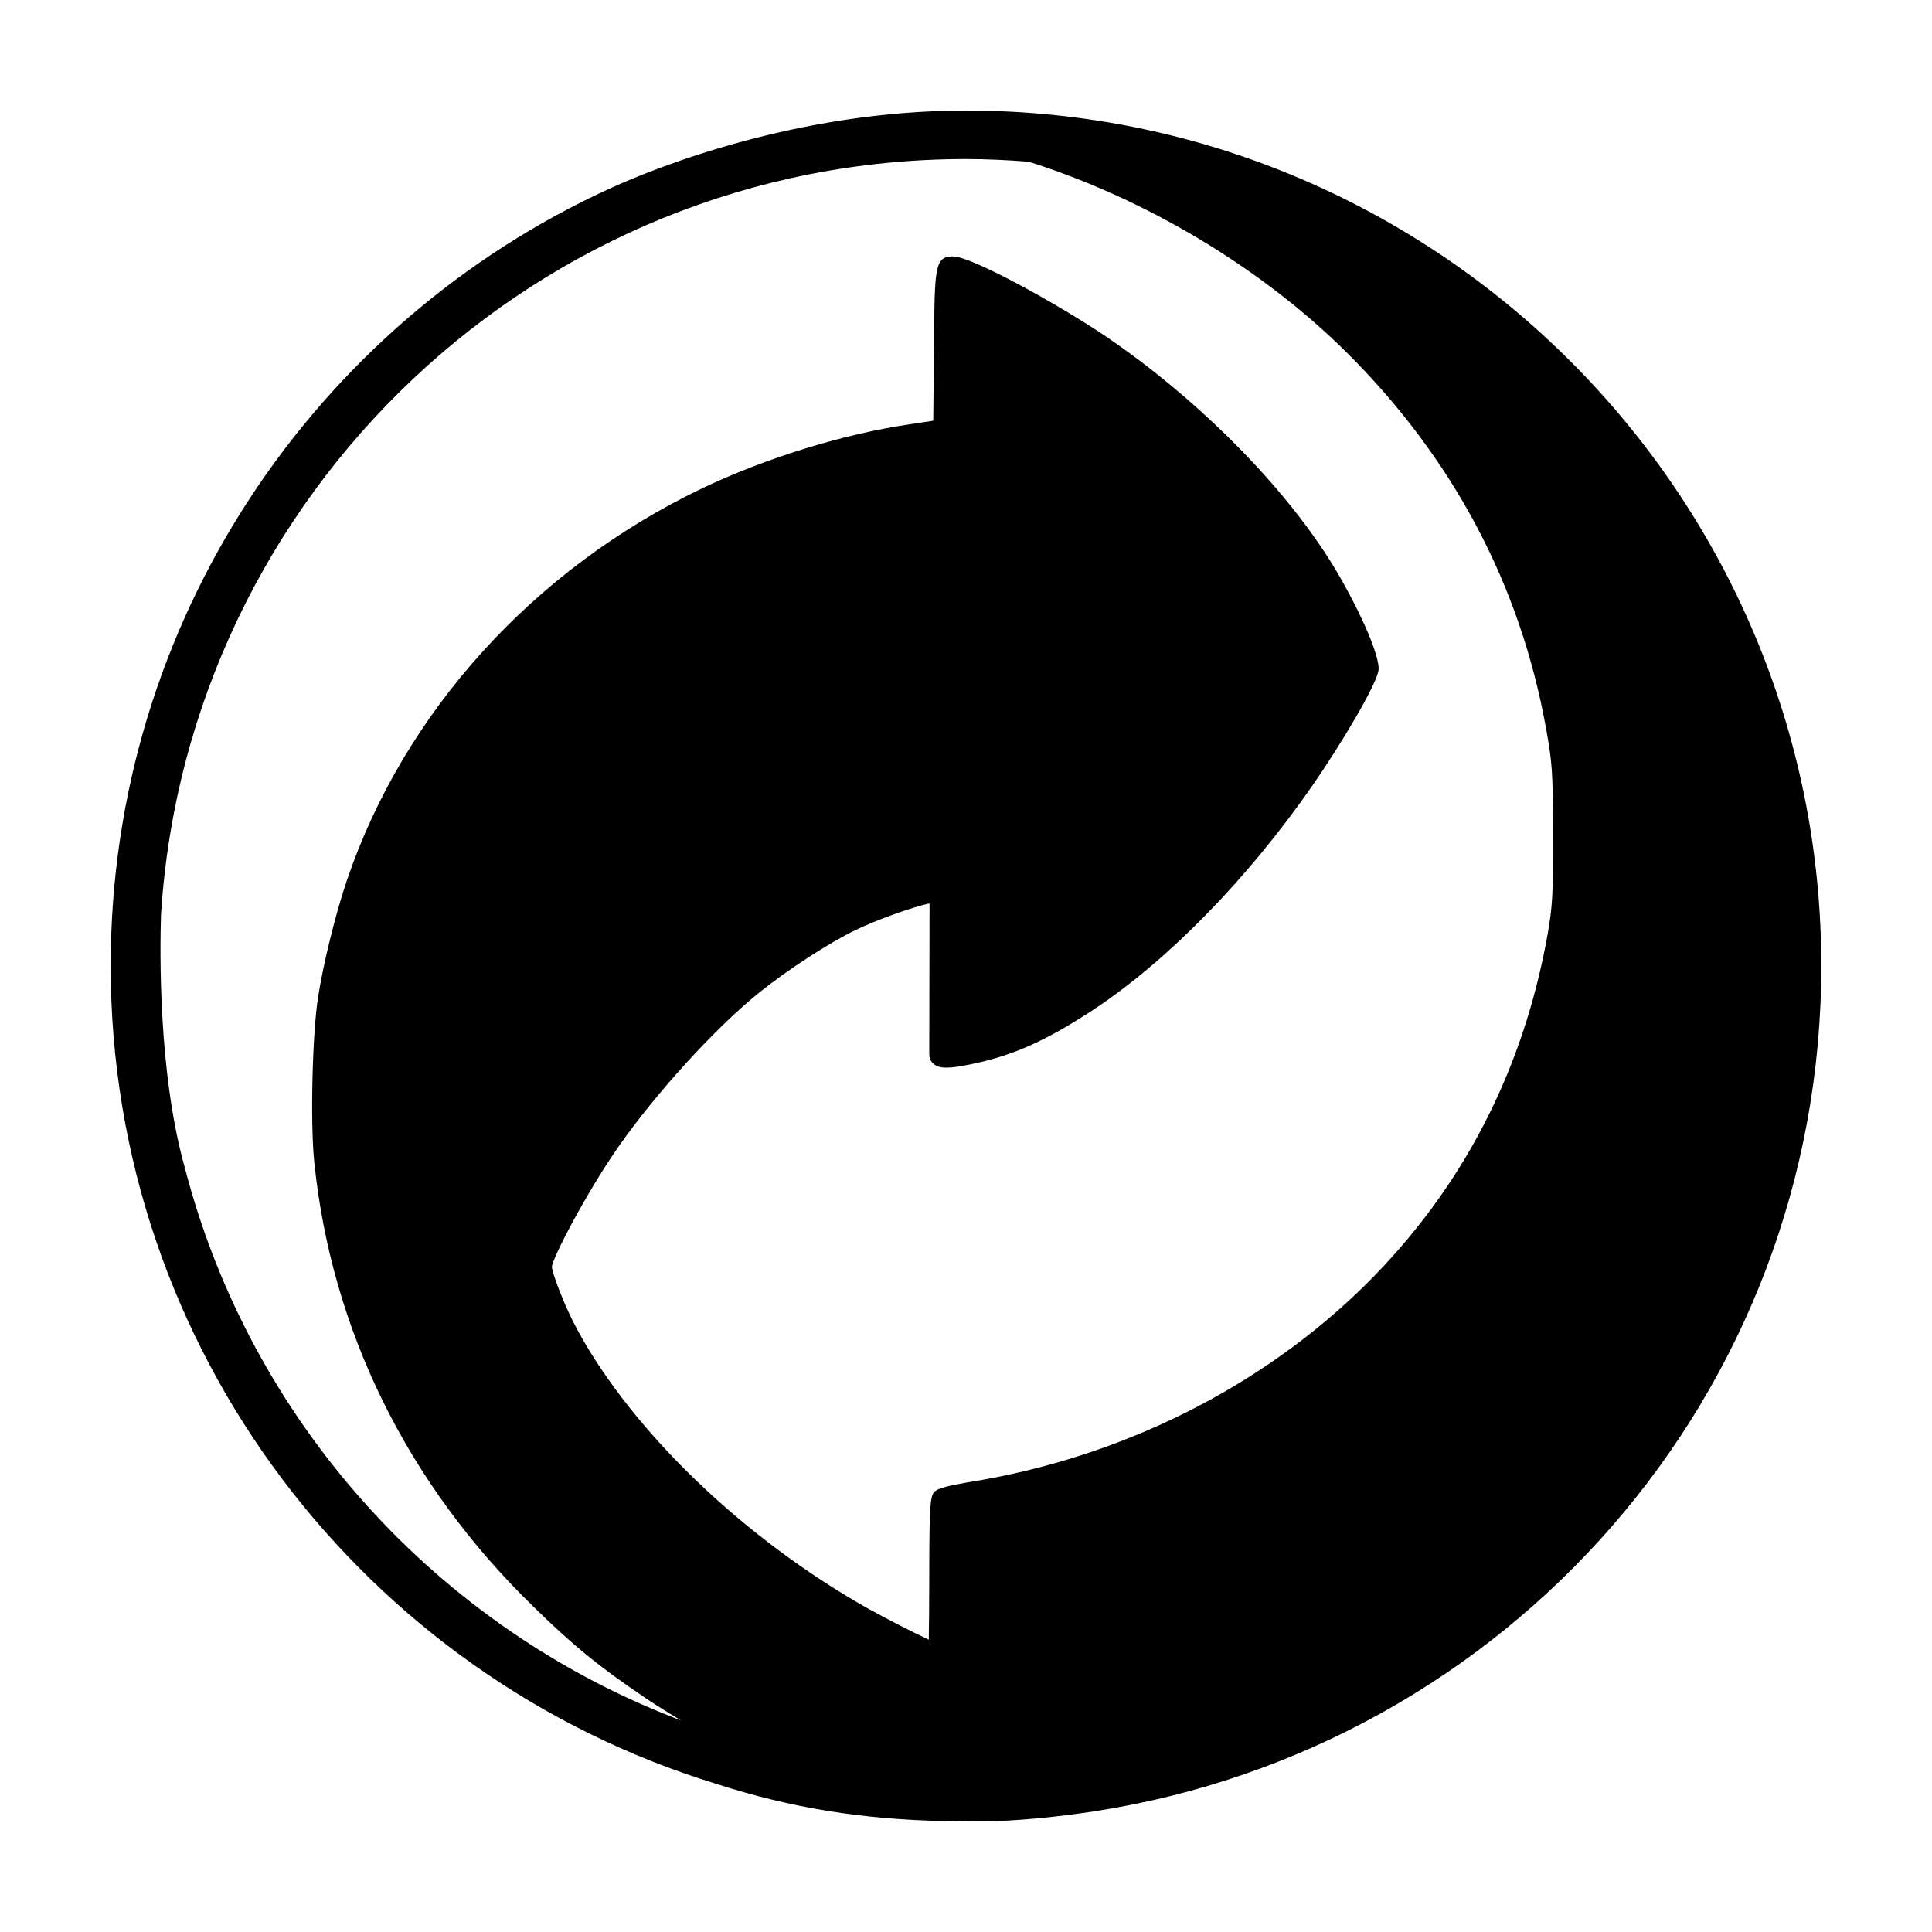 <?xml version="1.0" encoding="UTF-8"?>
<!-- Uploaded to: ICON Repo, www.svgrepo.com, Generator: ICON Repo Mixer Tools -->
<svg fill="#000000" width="800px" height="800px" version="1.1" viewBox="144 144 512 512" xmlns="http://www.w3.org/2000/svg">
 <path d="m626.66 399.95c0-124.98-101.68-226.66-226.66-226.66-44.5 0-81.867 14.949-94.418 20.68-78.062 35.672-132.25 114.69-132.25 205.98 0 101.89 67.582 188.27 160.27 216.72 20.078 6.484 38.859 9.512 61.043 9.941 3.047 0.059 5.82 0.102 8.387 0.102 10.309 0 22.395-1.375 30.781-2.664 109.38-16.781 192.85-110.26 192.85-224.1zm-433.72 53.371c-0.004-0.016-0.008-0.027-0.008-0.043-7.055-25.211-6.551-57.613-6.262-66.891 7.027-111.59 99.988-200.24 213.33-200.24 5.594 0 11.117 0.281 16.605 0.707 30.805 9.723 61.391 27.902 84.145 50.418 28.273 28.074 46.105 61.633 52.969 99.754 1.605 8.867 1.84 11.25 1.84 28.082 0.07 15.805-0.109 19.074-1.492 26.887-6.519 36.109-22.688 67.172-48.043 92.328-27.738 27.461-65.18 46.105-105.46 52.496-4.938 0.828-7.856 1.602-8.645 2.277-1.309 1.047-1.652 2.152-1.652 22.293 0 7.578-0.066 13.793-0.137 17.141-3.707-1.719-10.785-5.301-15.887-8.133-32.812-18.43-62.375-46.719-77.152-73.828-3.668-6.715-6.832-15.422-6.832-16.863 0.047-2.066 8.867-19.172 17.527-31.648 10.141-14.516 25.926-31.805 37.539-41.117 7.441-5.965 18.539-13.168 25.293-16.41 5.273-2.606 15.383-6.238 19.719-7.098l-0.07 39.977c0 1.047 0.422 1.965 1.195 2.586 1.535 1.254 4.18 1.246 10.086-0.012 10.969-2.266 19.738-6.195 32.379-14.508 19.746-13.09 40.863-34.738 57.941-59.383 7.133-10.246 17.488-27.371 17.488-30.887 0-5.148-7.633-20.73-14.203-30.703-13.316-20.254-35.031-41.684-58.09-57.34-12.066-8.188-35.5-21.215-40.5-21.215-4.891 0-4.906 2.793-5.055 24.512l-0.188 19.039-6.504 0.988c-17.473 2.59-37.953 8.922-54.785 16.949-44.598 21.371-78.895 59.195-94.074 103.78-2.992 8.812-6.207 21.809-7.644 30.898-1.531 9.543-2.102 33.16-1.059 43.574 4.516 44.672 24.598 85.492 58.07 118.06 10.516 10.305 17.492 16 29.895 24.363 3.043 2.035 6.16 3.965 9.316 5.844-64.461-24.398-114.17-79.086-131.59-146.63z"/>
</svg>